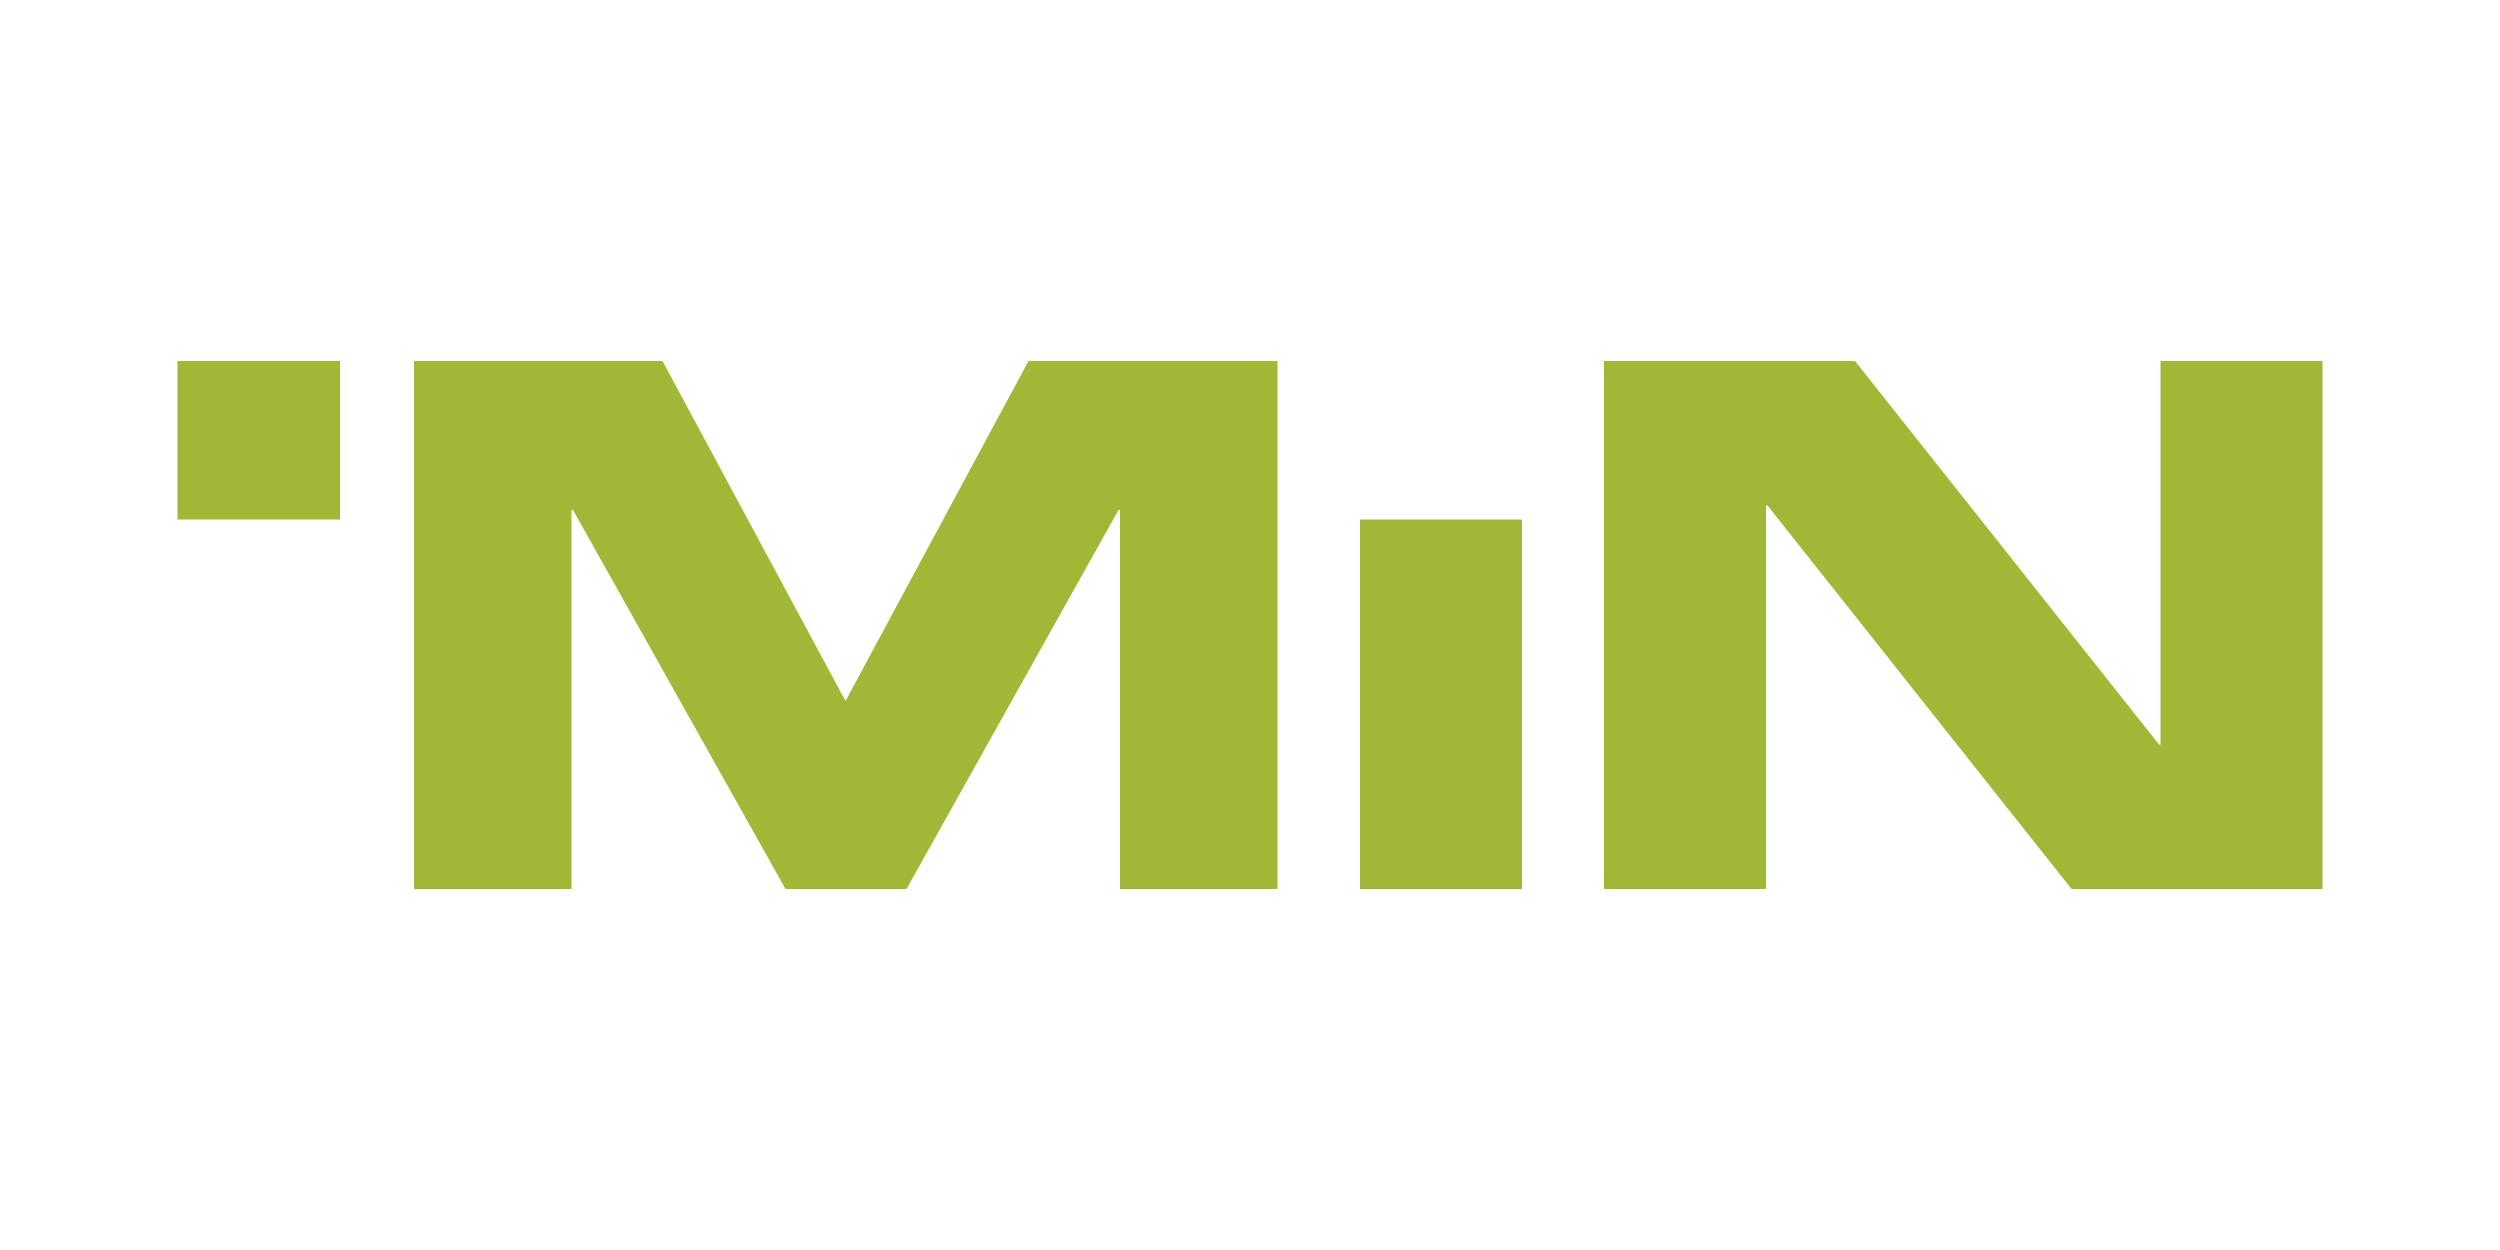 <?xml version="1.0" encoding="utf-8"?>
<!-- Generator: Adobe Illustrator 27.2.0, SVG Export Plug-In . SVG Version: 6.00 Build 0)  -->
<svg version="1.1" id="logo-27" xmlns="http://www.w3.org/2000/svg" xmlns:xlink="http://www.w3.org/1999/xlink" x="0px" y="0px"
	 viewBox="0 0 500 250" style="enable-background:new 0 0 500 250;" xml:space="preserve">
<style type="text/css">
	.st0{fill:#9FB937;}
</style>
<g id="main">
	<path id="min" class="st0" d="M255.5,72.2v105.6H224V102h-0.3l-42.4,75.8h-24.2L114.6,102h-0.3v75.8H82.8V72.2h49.7l36.6,68
		l36.6-68H255.5L255.5,72.2z M432.1,72.2v76.7h-0.3L371,72.2h-50.2v105.6h32.4v-76.7h0.3l60.8,76.7h50.2V72.2H432.1z M272,177.8
		h32.4v-73.9H272V177.8z M35.5,103.9H68V72.2H35.5V103.9z"/>
</g>
</svg>
